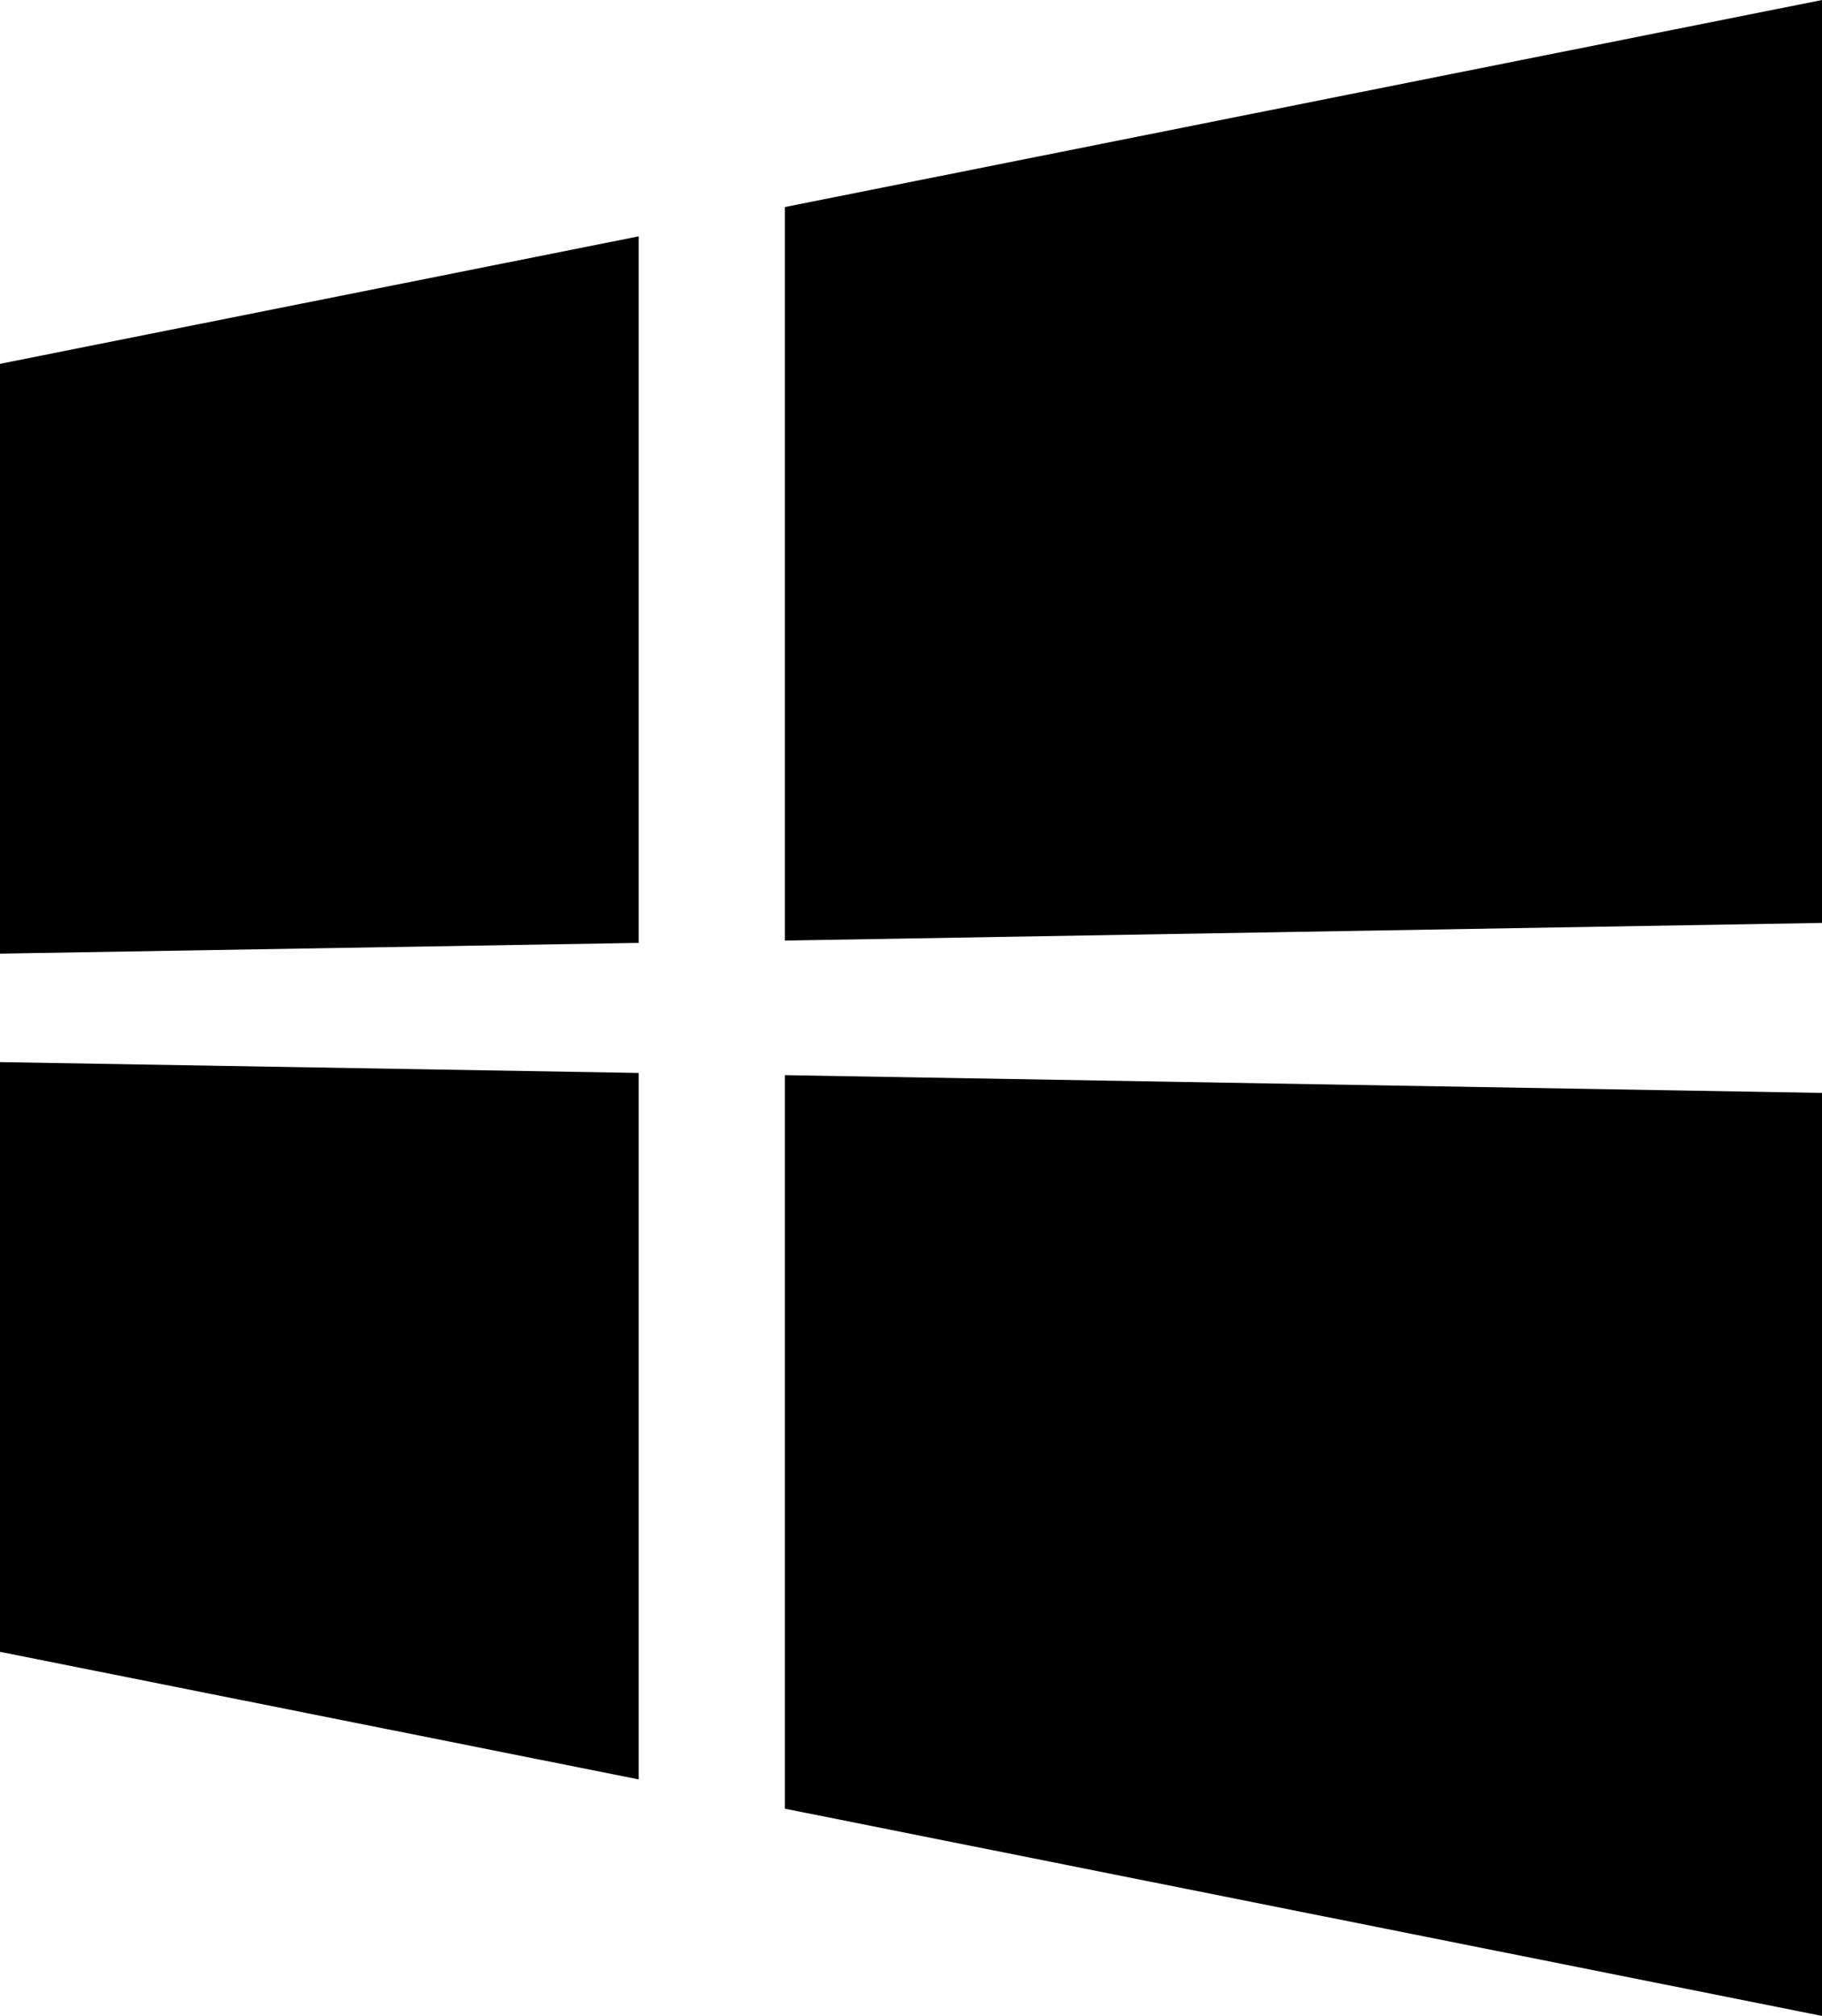 <?xml version="1.0" encoding="utf-8"?>
<!-- Generator: Adobe Illustrator 16.0.4, SVG Export Plug-In . SVG Version: 6.00 Build 0)  -->
<!DOCTYPE svg PUBLIC "-//W3C//DTD SVG 1.1//EN" "http://www.w3.org/Graphics/SVG/1.1/DTD/svg11.dtd">
<svg version="1.1" id="Capa_1" xmlns="http://www.w3.org/2000/svg" xmlns:xlink="http://www.w3.org/1999/xlink" x="0px" y="0px"
	 width="18.988px" height="21px" viewBox="0 0 18.988 21" enable-background="new 0 0 18.988 21" xml:space="preserve">
<path d="M6.656,2.462L0,3.79v6.144l6.656-0.112V2.462 M18.989,11.385L8.179,11.2v7.641L18.989,21V11.385 M6.656,11.177L0,11.064
	v6.143l6.656,1.329V11.177 M18.989,0L8.179,2.157v7.641l10.81-0.184V0"/>
</svg>
